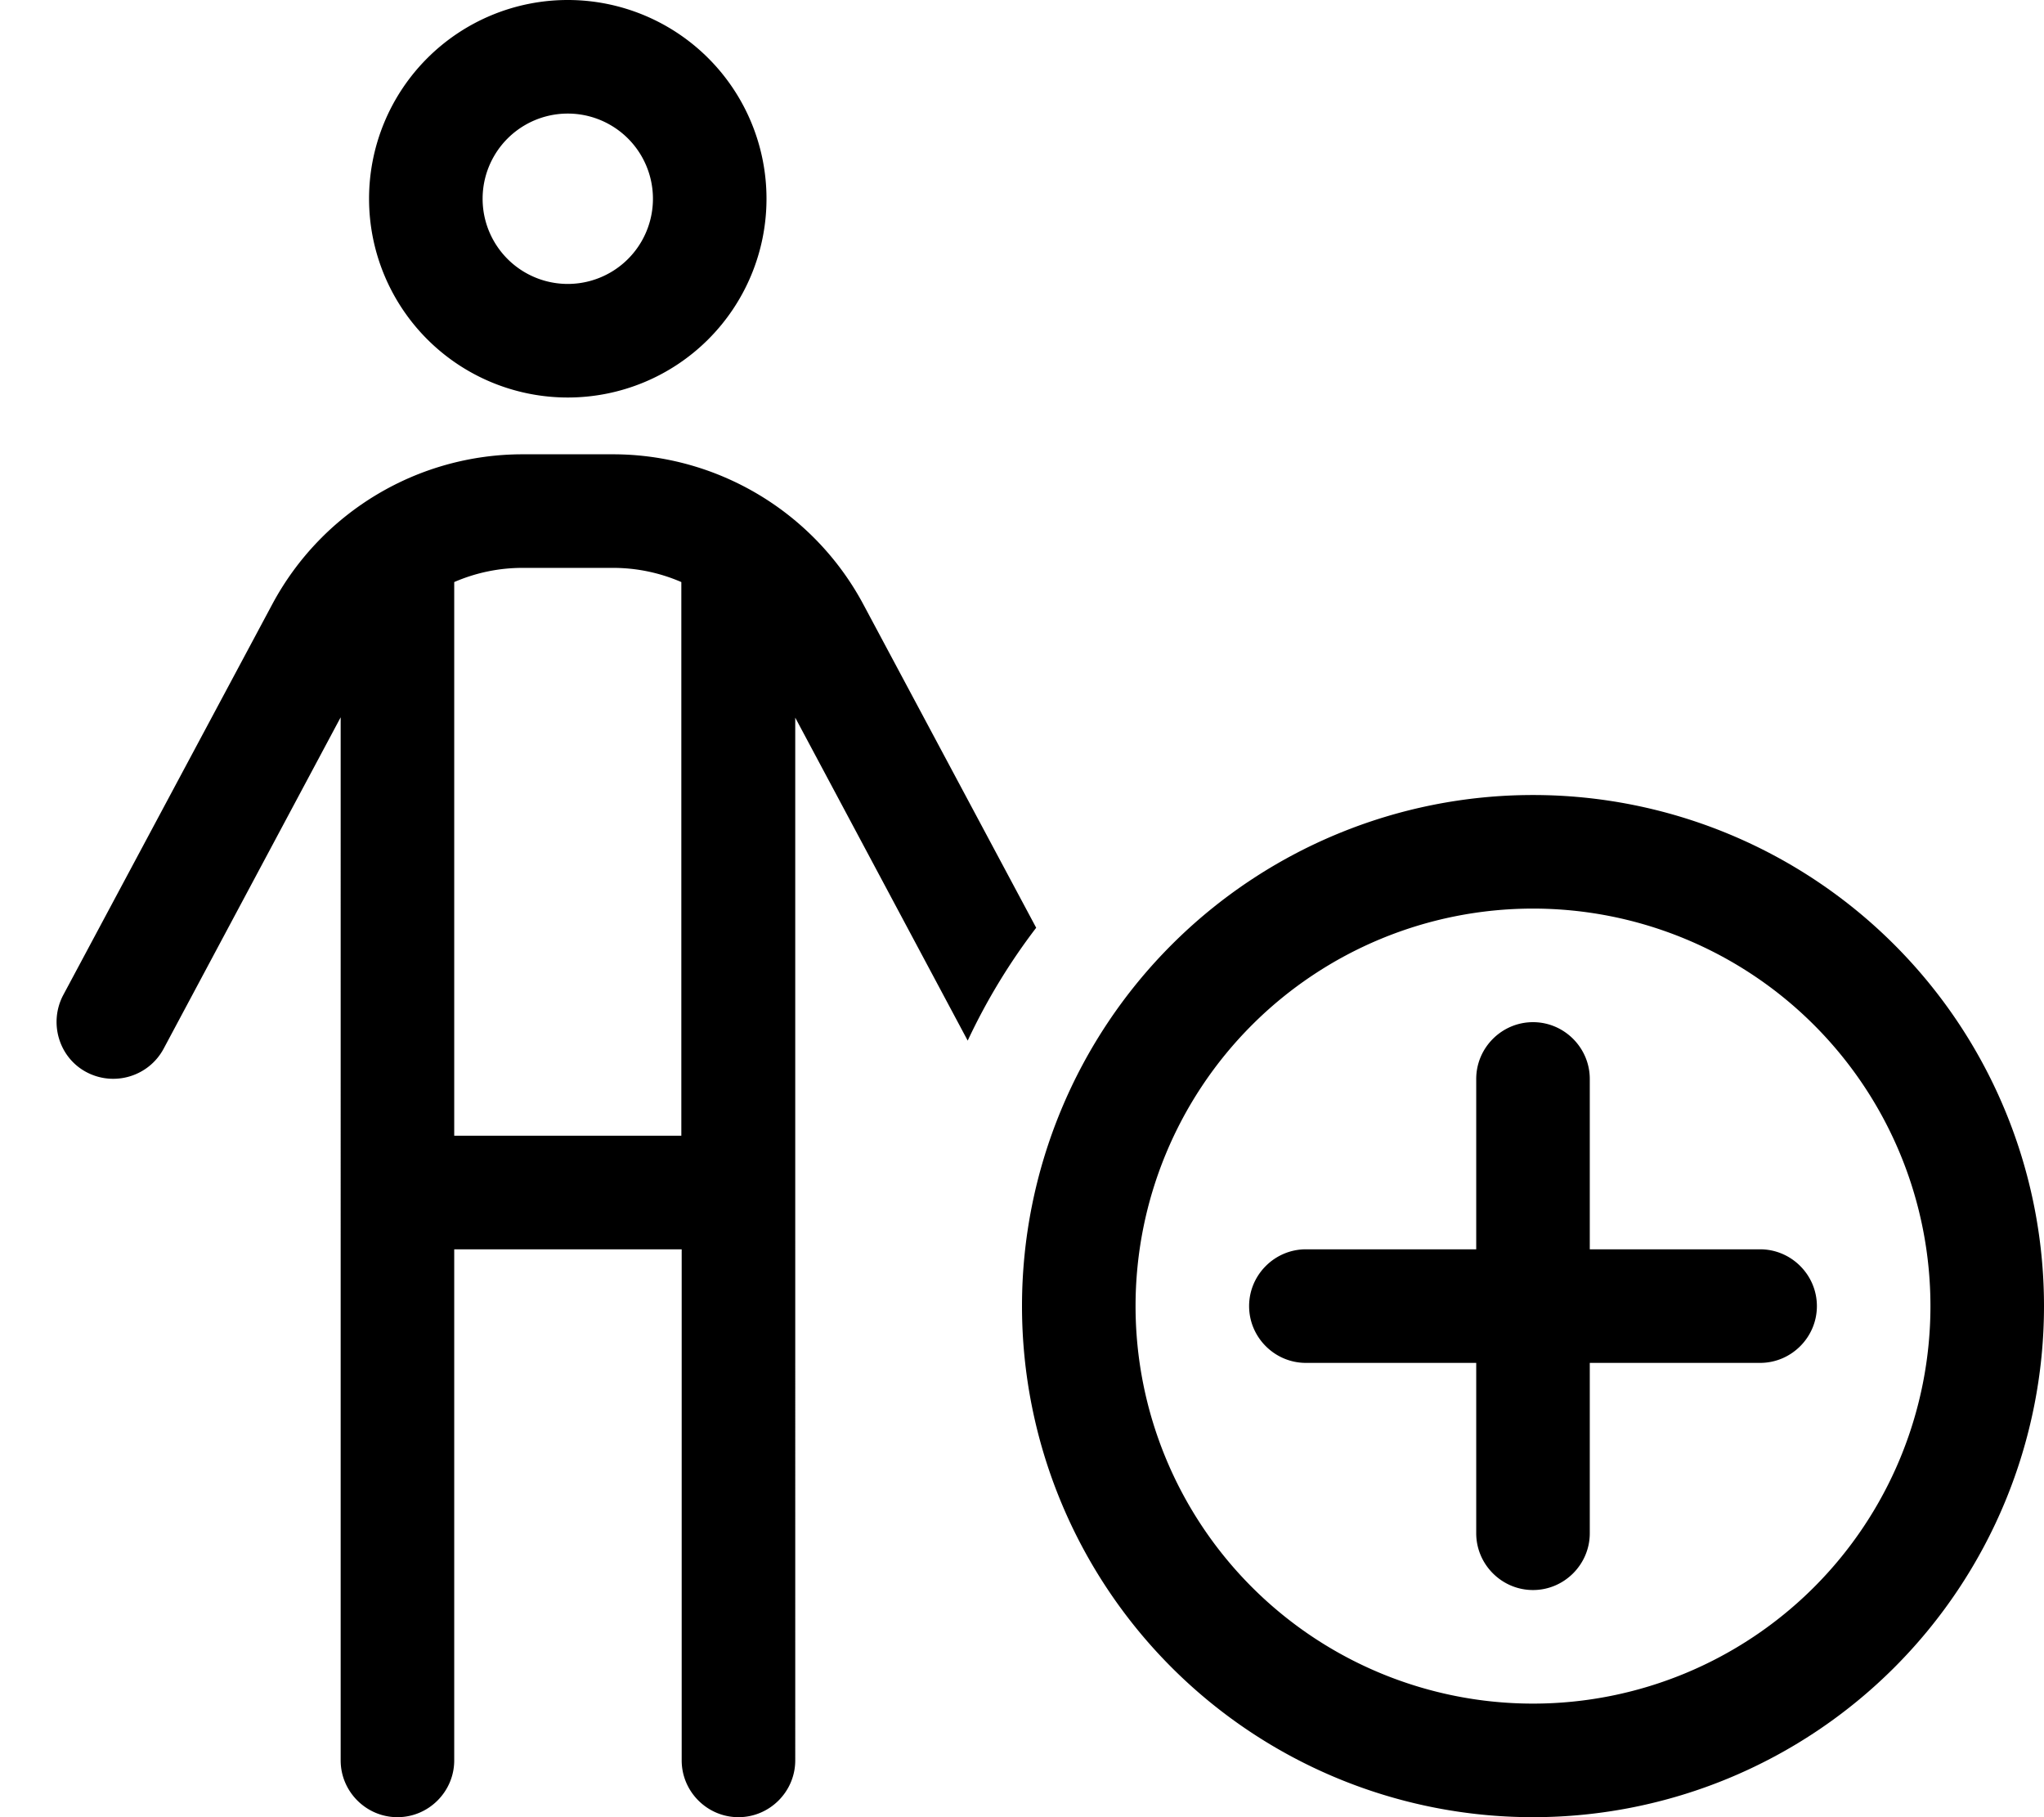 <svg xmlns="http://www.w3.org/2000/svg" viewBox="0 0 576 512"><!--! Font Awesome Pro 6.4.2 by @fontawesome - https://fontawesome.com License - https://fontawesome.com/license (Commercial License) Copyright 2023 Fonticons, Inc. --><path d="M160 80a24 24 0 1 0 0-48 24 24 0 1 0 0 48zm0-80a56 56 0 1 1 0 112A56 56 0 1 1 160 0zM128 164V320h64V164c-6-2.6-12.5-4-19.3-4H147.3c-6.8 0-13.3 1.4-19.3 4zm0 188V496c0 8.8-7.2 16-16 16s-16-7.2-16-16V202.1L46.1 295.5c-4.2 7.8-13.9 10.7-21.7 6.6s-10.7-13.9-6.6-21.7L76.7 170.3c13.9-26 41-42.3 70.6-42.3h25.4c29.5 0 56.7 16.3 70.6 42.3l48.7 91.1c-7.5 9.8-14 20.5-19.3 31.8l-48.6-91V496c0 8.8-7.2 16-16 16s-16-7.2-16-16V352H128zm416 16a112 112 0 1 0 -224 0 112 112 0 1 0 224 0zm-256 0a144 144 0 1 1 288 0 144 144 0 1 1 -288 0zm160-64v48h48c8.8 0 16 7.2 16 16s-7.2 16-16 16H448v48c0 8.8-7.2 16-16 16s-16-7.2-16-16V384H368c-8.8 0-16-7.2-16-16s7.2-16 16-16h48V304c0-8.8 7.2-16 16-16s16 7.2 16 16z"/></svg>